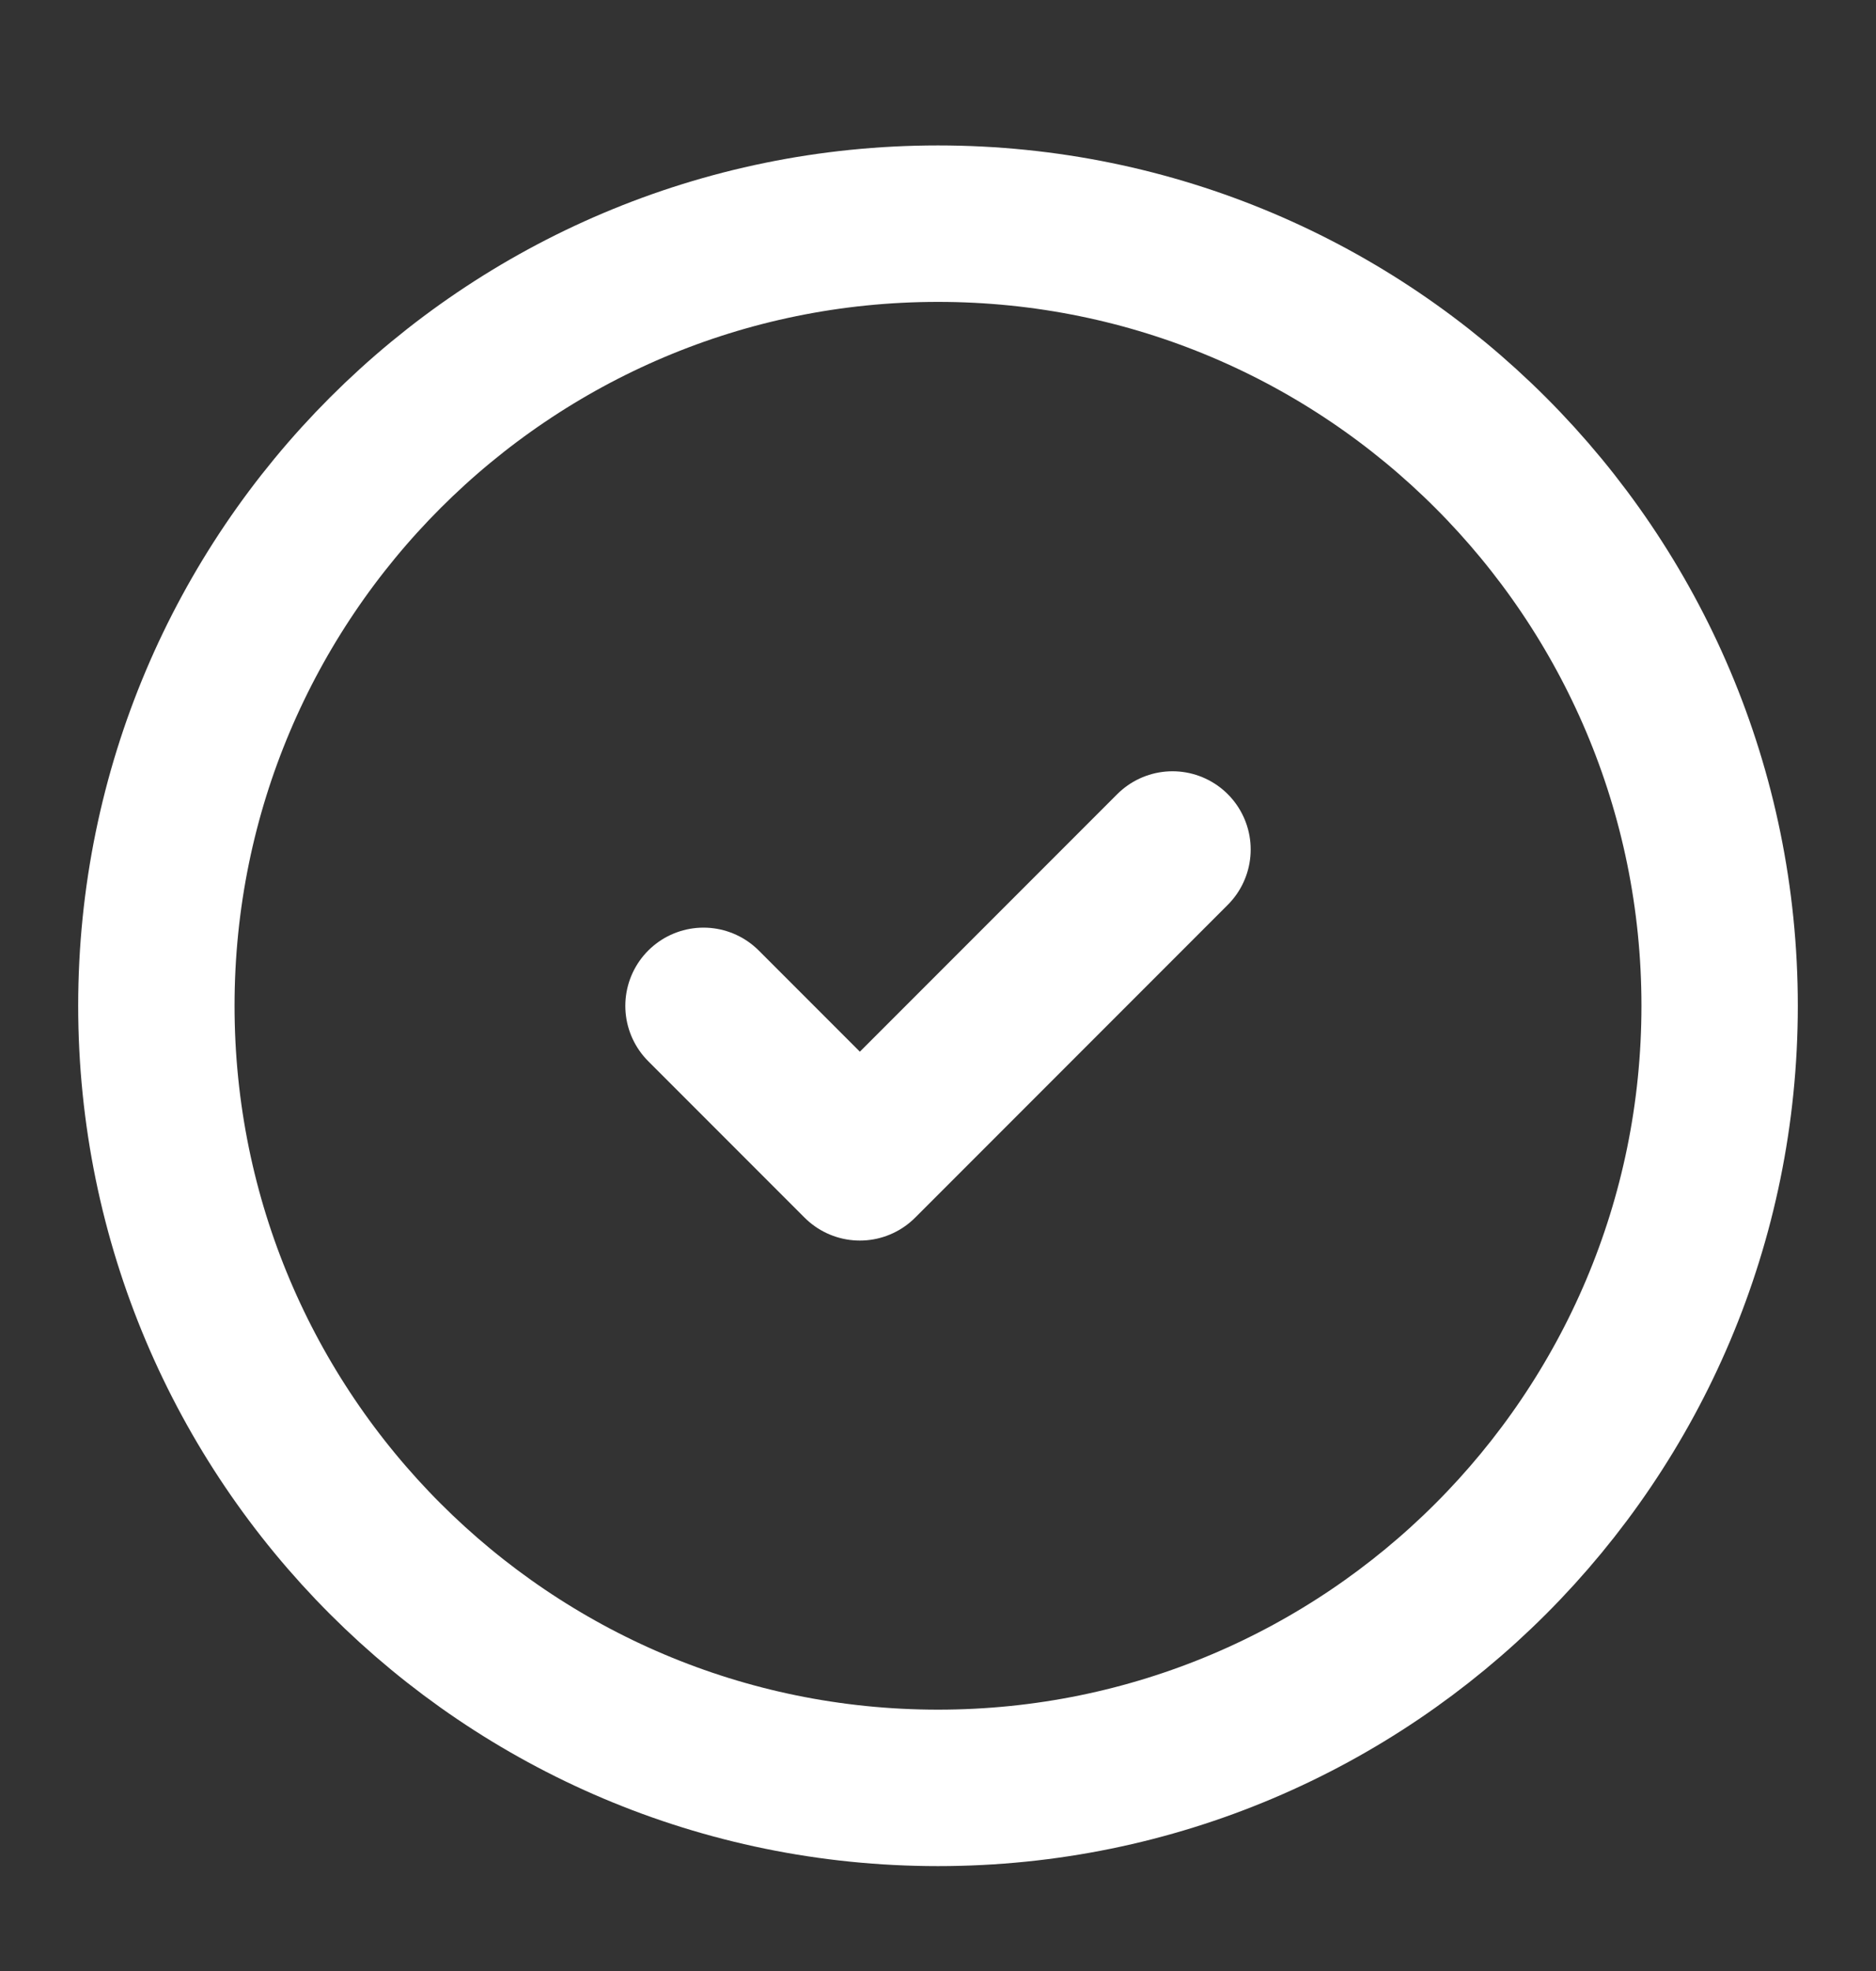 <svg width="20" height="21" viewBox="0 0 20 21" fill="none" xmlns="http://www.w3.org/2000/svg">
<rect x="0" y="0" width="20" height="21" fill="#333333" stroke="none"/>
<path d="M10 19.049C14.602 19.049 18.333 15.319 18.333 10.716C18.333 6.114 14.602 2.383 10 2.383C5.398 2.383 1.667 6.114 1.667 10.716C1.667 15.319 5.398 19.049 10 19.049Z" stroke="white" stroke-width="1.667" stroke-linecap="round" stroke-linejoin="round"/>
<path d="M7.5 10.717L9.167 12.384L12.5 9.051" stroke="white" stroke-width="1.667" stroke-linecap="round" stroke-linejoin="round"/>
</svg>
